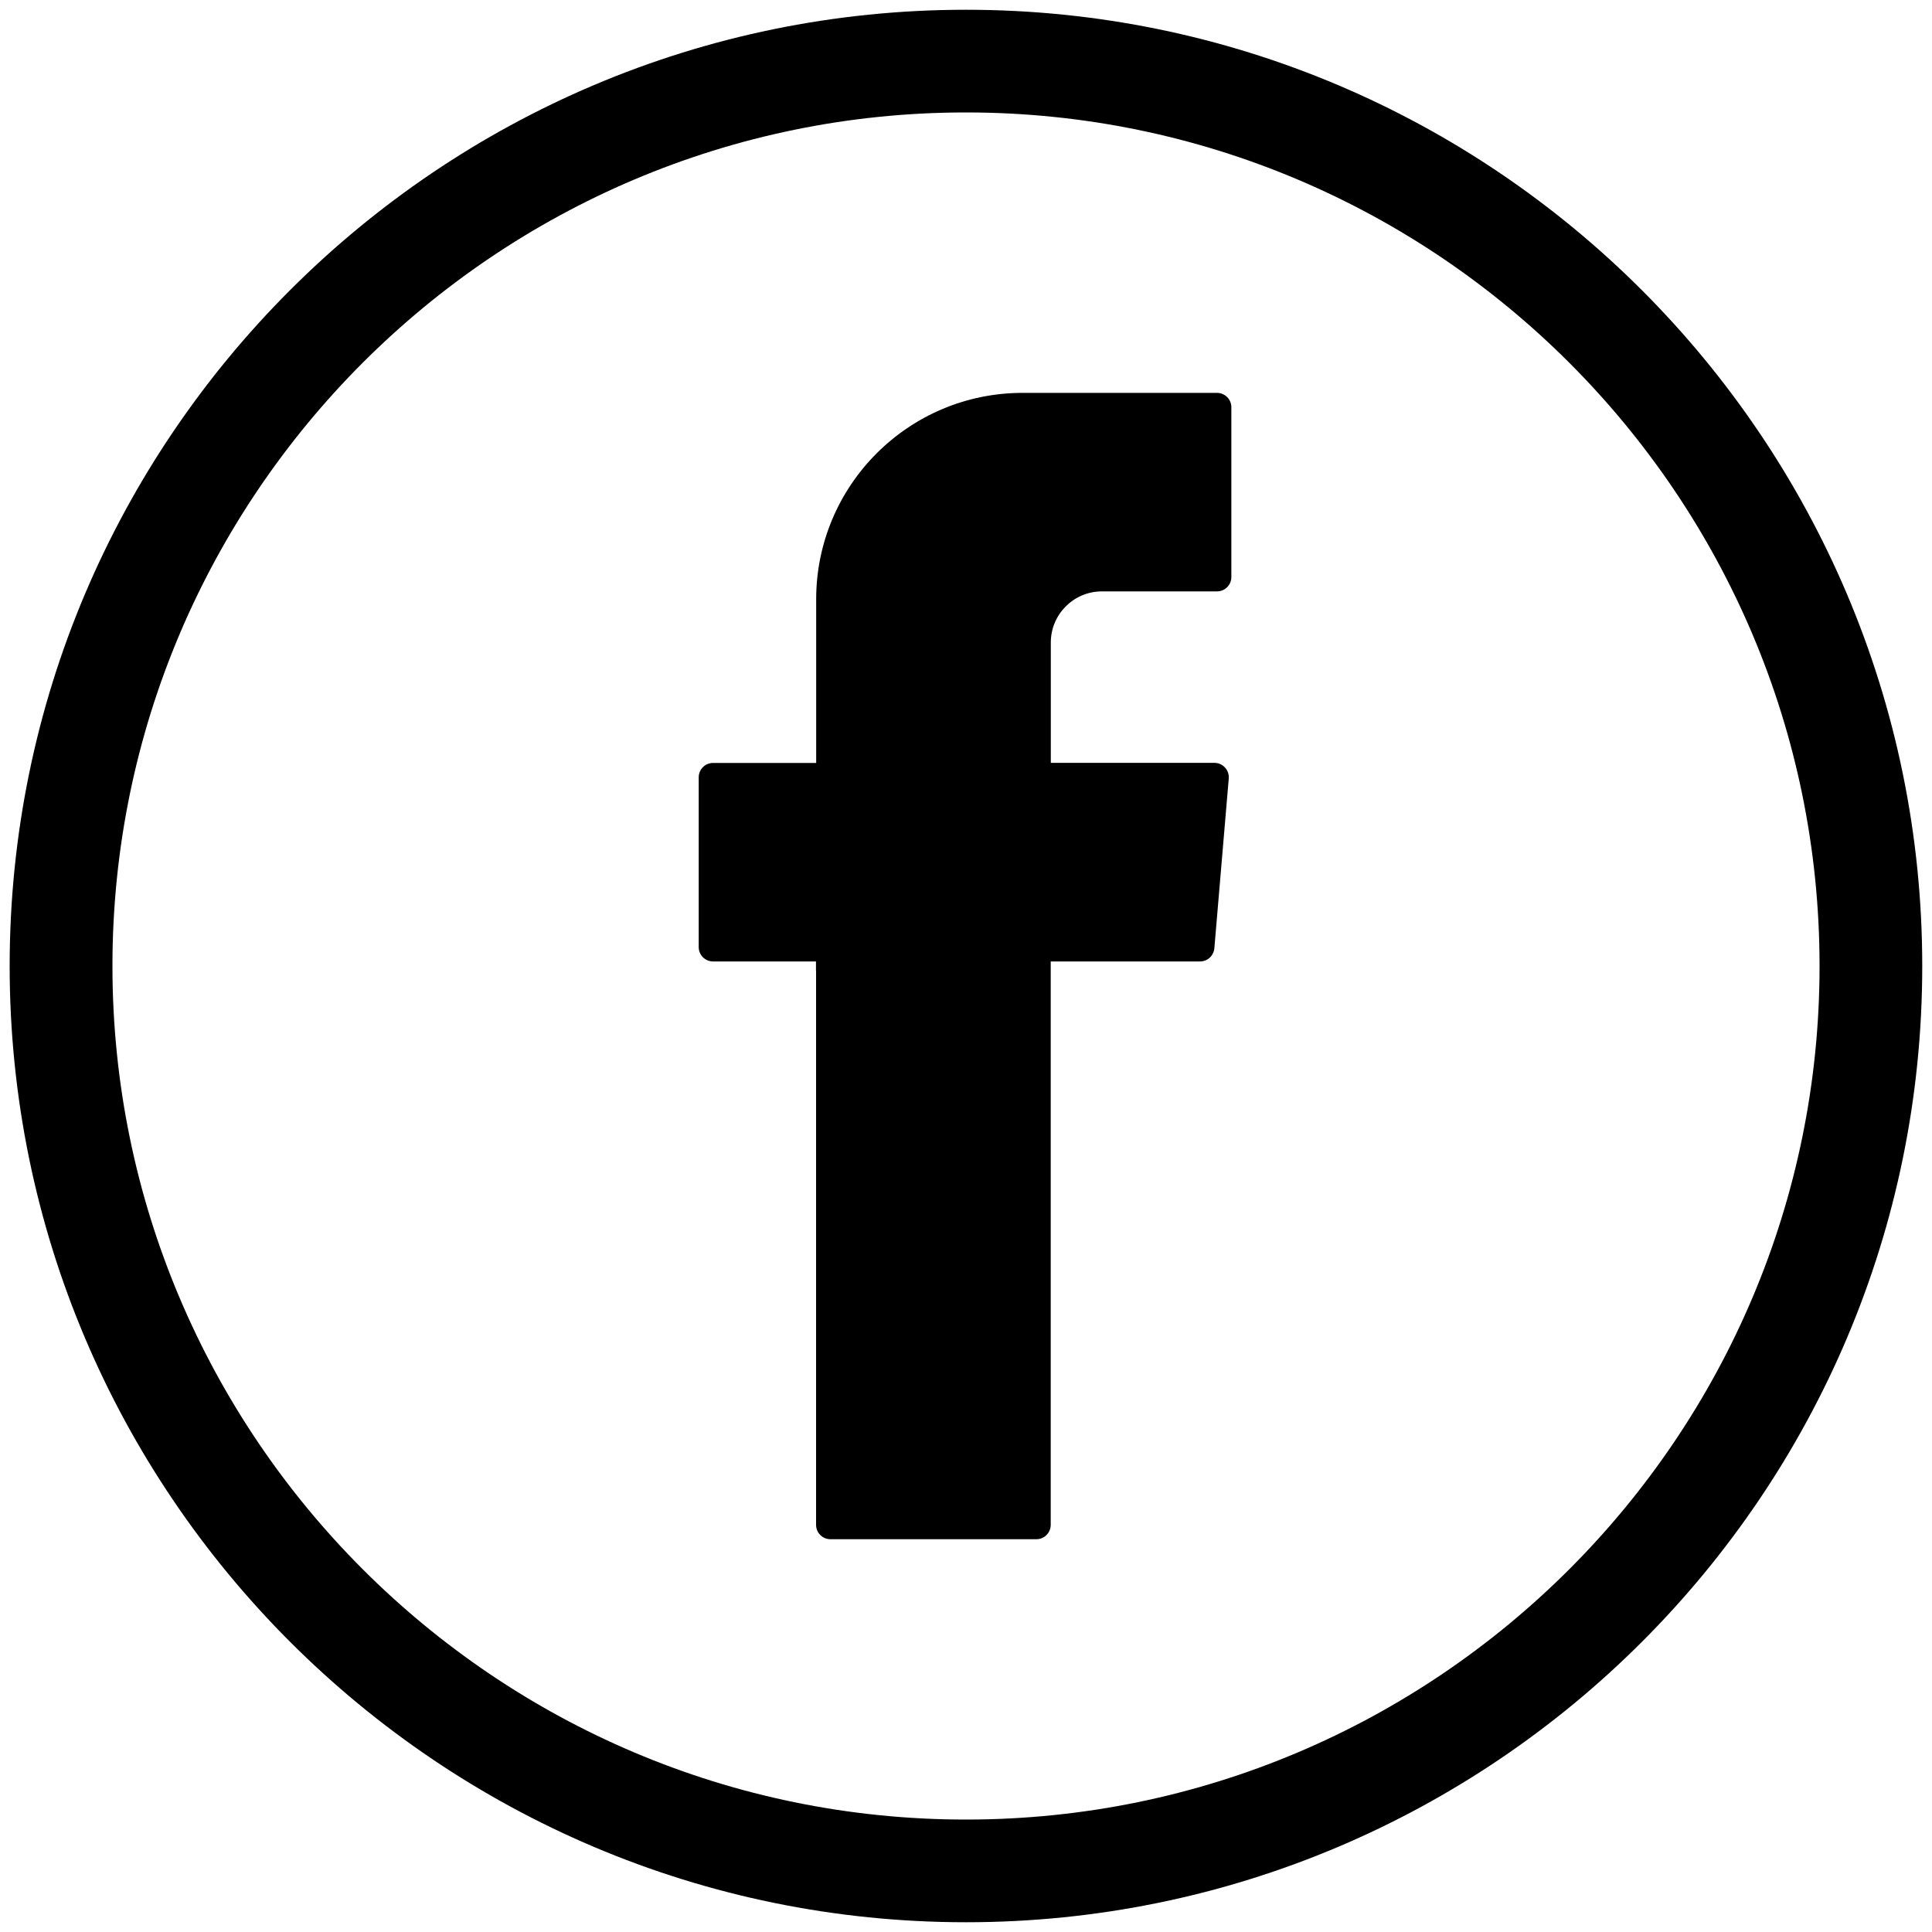 <?xml version="1.0" encoding="utf-8"?>
<!-- Generator: Adobe Illustrator 17.0.0, SVG Export Plug-In . SVG Version: 6.00 Build 0)  -->
<!DOCTYPE svg PUBLIC "-//W3C//DTD SVG 1.1//EN" "http://www.w3.org/Graphics/SVG/1.1/DTD/svg11.dtd">
<svg version="1.1" id="Capa_1" xmlns="http://www.w3.org/2000/svg" xmlns:xlink="http://www.w3.org/1999/xlink" x="0px" y="0px"
	 width="20px" height="20px" viewBox="0 0 20 20" enable-background="new 0 0 20 20" xml:space="preserve">
<g>
	<g>
		<path d="M10,19.899c-5.459,0-9.9-4.441-9.9-9.899c0-5.459,4.441-9.899,9.9-9.899c5.459,0,9.899,4.441,9.899,9.899
			C19.9,15.459,15.459,19.899,10,19.899z M10,1.164c-4.872,0-8.836,3.964-8.836,8.836c0,4.872,3.964,8.836,8.836,8.836
			c4.872,0,8.836-3.964,8.836-8.836C18.836,5.128,14.872,1.164,10,1.164z"/>
	</g>
	<g>
		<path fill-rule="evenodd" clip-rule="evenodd" d="M8.448,10.047v5.738c0,0.083,0.067,0.149,0.149,0.149h2.131
			c0.083,0,0.149-0.067,0.149-0.149V9.953h1.545c0.078,0,0.142-0.059,0.149-0.137l0.149-1.757c0.007-0.087-0.061-0.162-0.149-0.162
			h-1.693V6.651c0-0.292,0.237-0.529,0.529-0.529h1.191c0.083,0,0.149-0.067,0.149-0.149V4.216c0-0.083-0.067-0.149-0.149-0.149
			h-2.012c-1.18,0-2.137,0.957-2.137,2.137v1.694H7.382c-0.083,0-0.149,0.067-0.149,0.149v1.757c0,0.083,0.067,0.149,0.149,0.149
			h1.065V10.047z"/>
	</g>
</g>
</svg>
